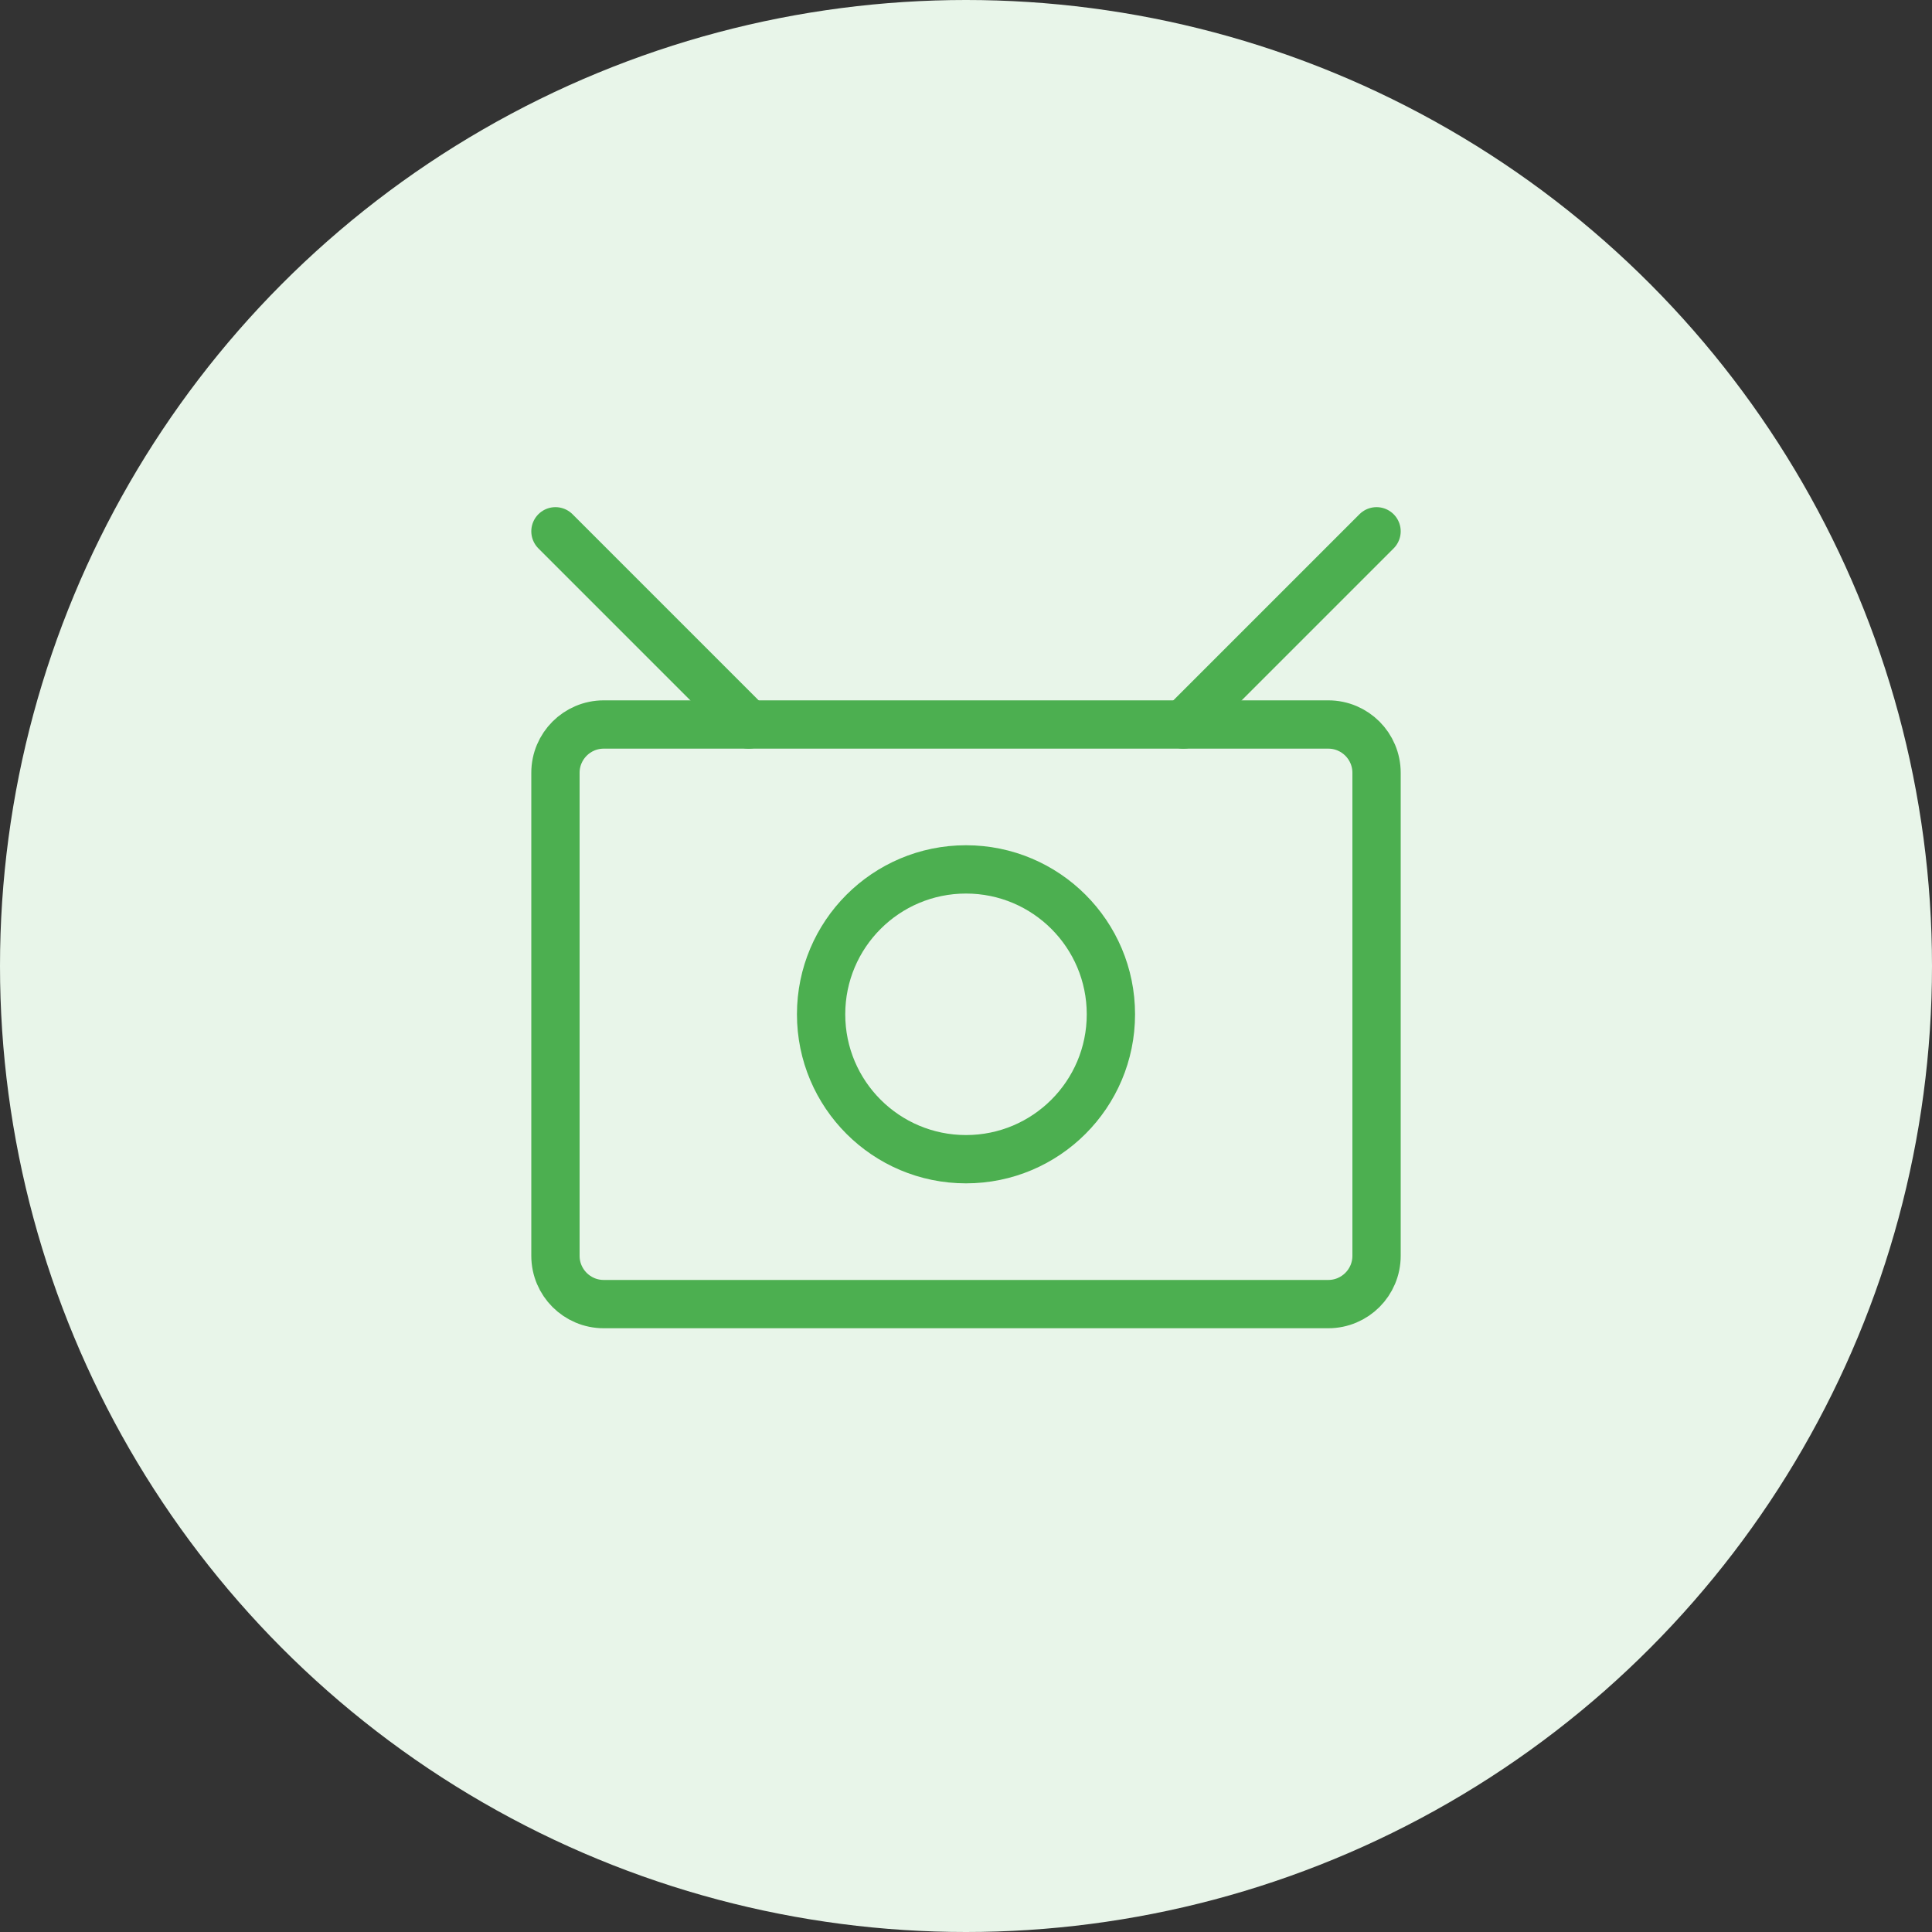 <svg xmlns="http://www.w3.org/2000/svg" width="80" height="80" viewBox="0 0 80 80" fill="none">
  <rect x="0" y="0" width="80" height="80" fill="#333333" stroke="none"/>
  <circle cx="40" cy="40" r="40" fill="#E8F5E9"/>
  <path d="M55 30H25C23.895 30 23 30.895 23 32V52C23 53.105 23.895 54 25 54H55C56.105 54 57 53.105 57 52V32C57 30.895 56.105 30 55 30Z" stroke="#4CAF50" stroke-width="2" stroke-linecap="round" stroke-linejoin="round"/>
  <path d="M40 48C43.314 48 46 45.314 46 42C46 38.686 43.314 36 40 36C36.686 36 34 38.686 34 42C34 45.314 36.686 48 40 48Z" stroke="#4CAF50" stroke-width="2" stroke-linecap="round" stroke-linejoin="round"/>
  <path d="M49 30L57 22" stroke="#4CAF50" stroke-width="2" stroke-linecap="round" stroke-linejoin="round"/>
  <path d="M31 30L23 22" stroke="#4CAF50" stroke-width="2" stroke-linecap="round" stroke-linejoin="round"/>
</svg>